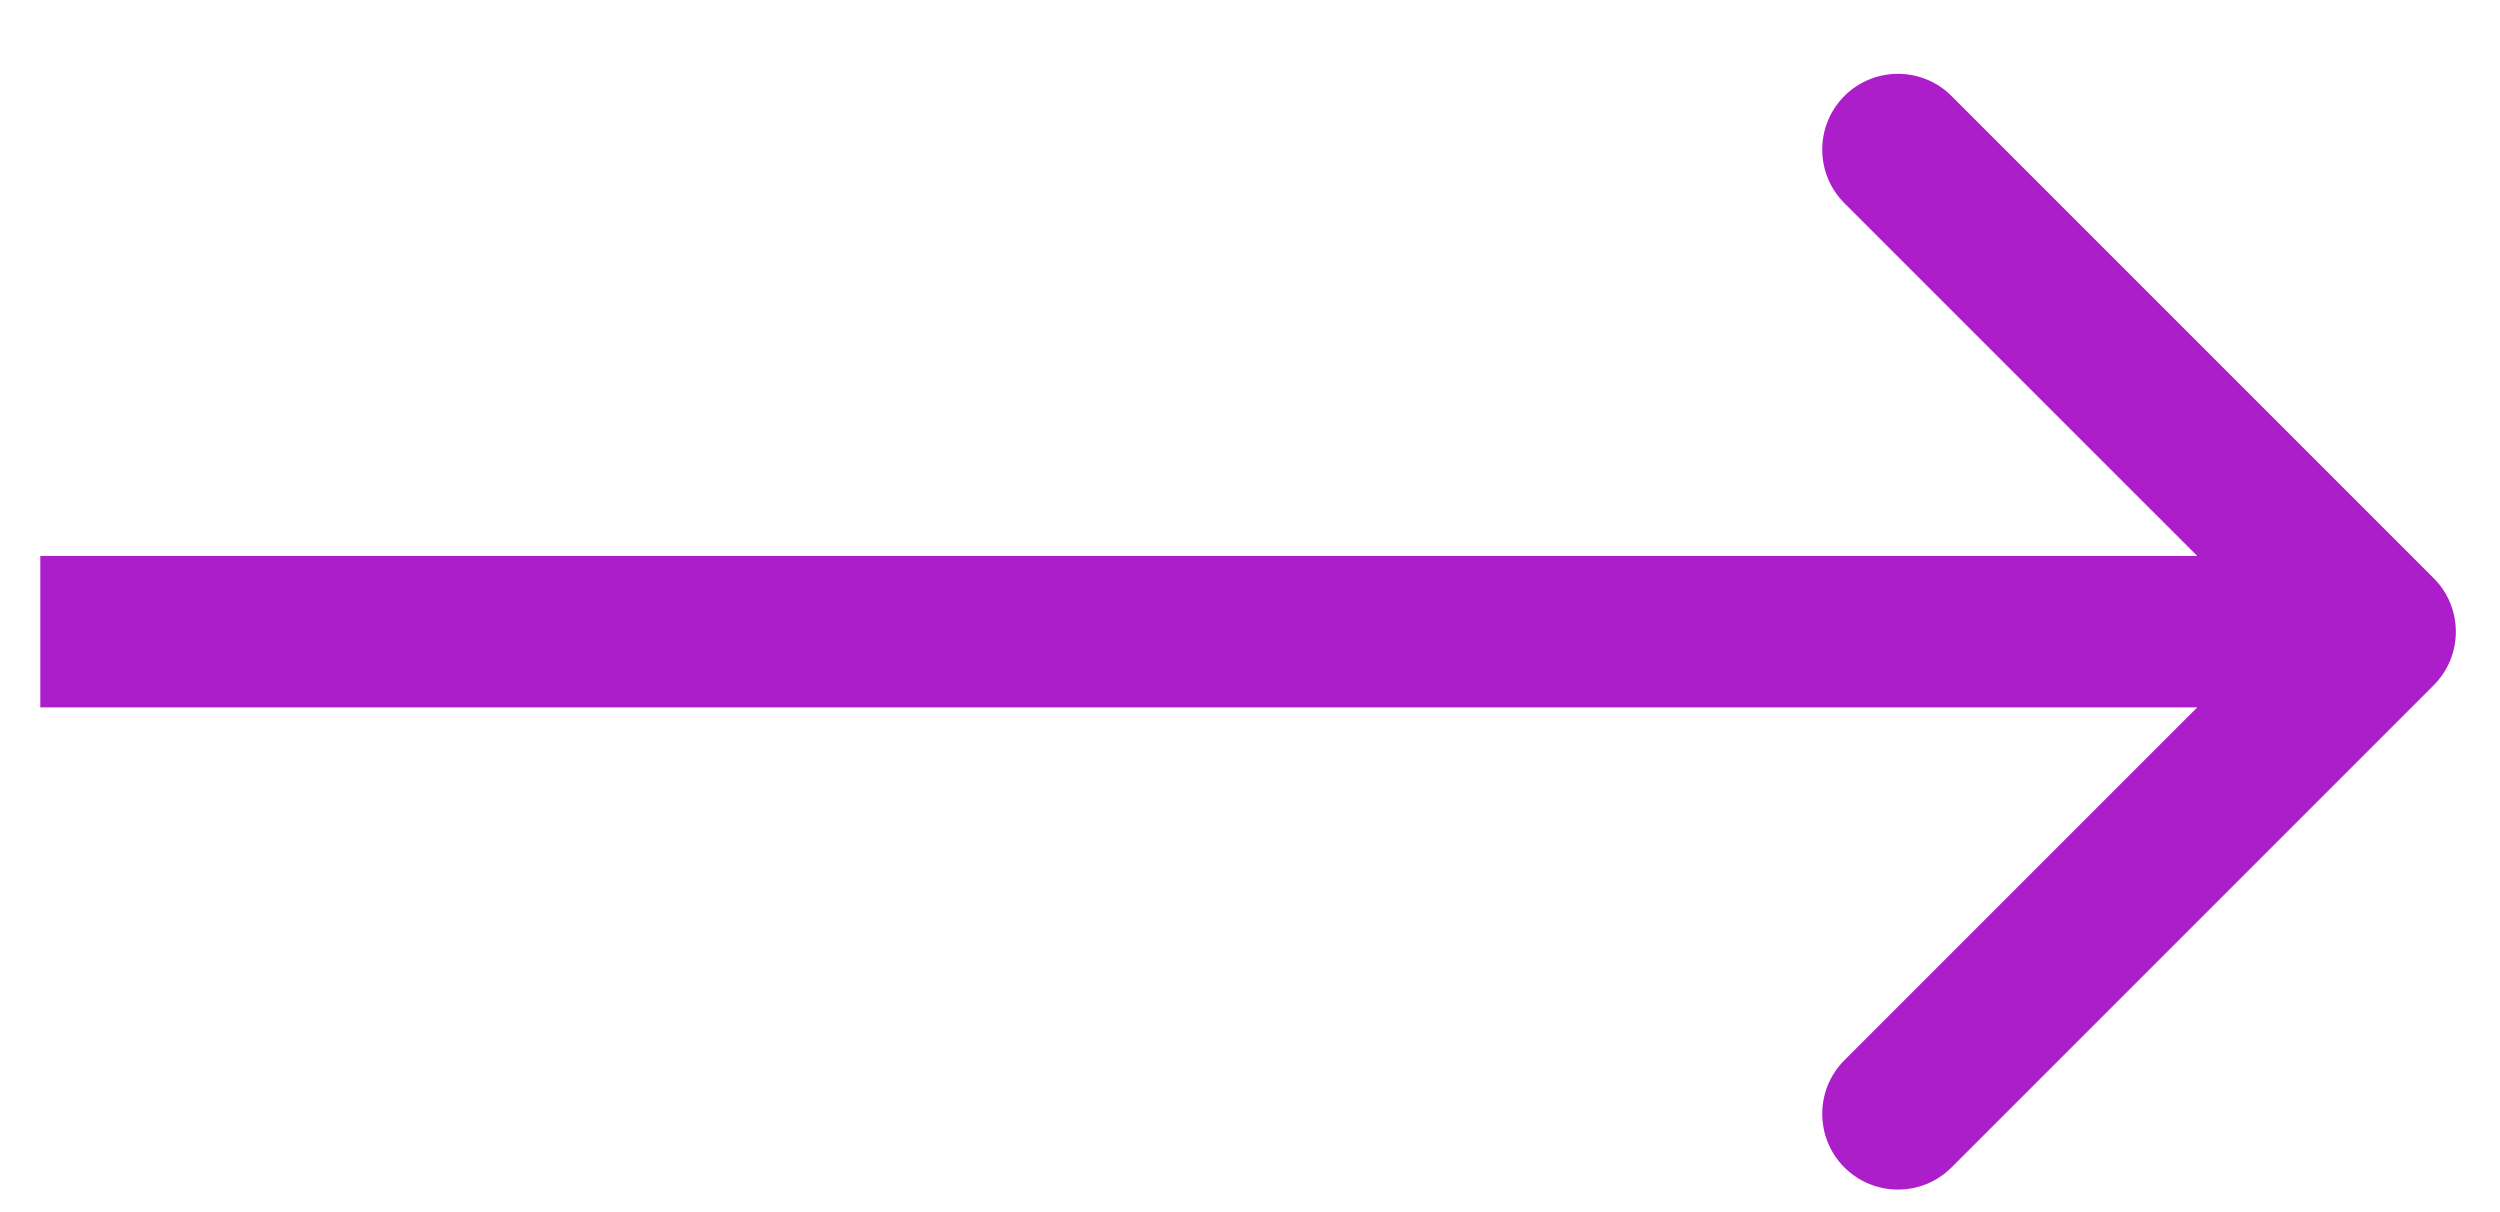<svg width="33" height="16" viewBox="0 0 33 16" fill="none" xmlns="http://www.w3.org/2000/svg">
<path d="M32.124 9.046C32.515 8.655 32.515 8.022 32.124 7.631L25.76 1.267C25.37 0.877 24.737 0.877 24.346 1.267C23.956 1.658 23.956 2.291 24.346 2.682L30.003 8.338L24.346 13.995C23.956 14.386 23.956 15.019 24.346 15.41C24.737 15.8 25.37 15.8 25.76 15.41L32.124 9.046ZM0.532 9.338H31.417V7.338H0.532V9.338Z" fill="#AD1ECB"/>
</svg>
